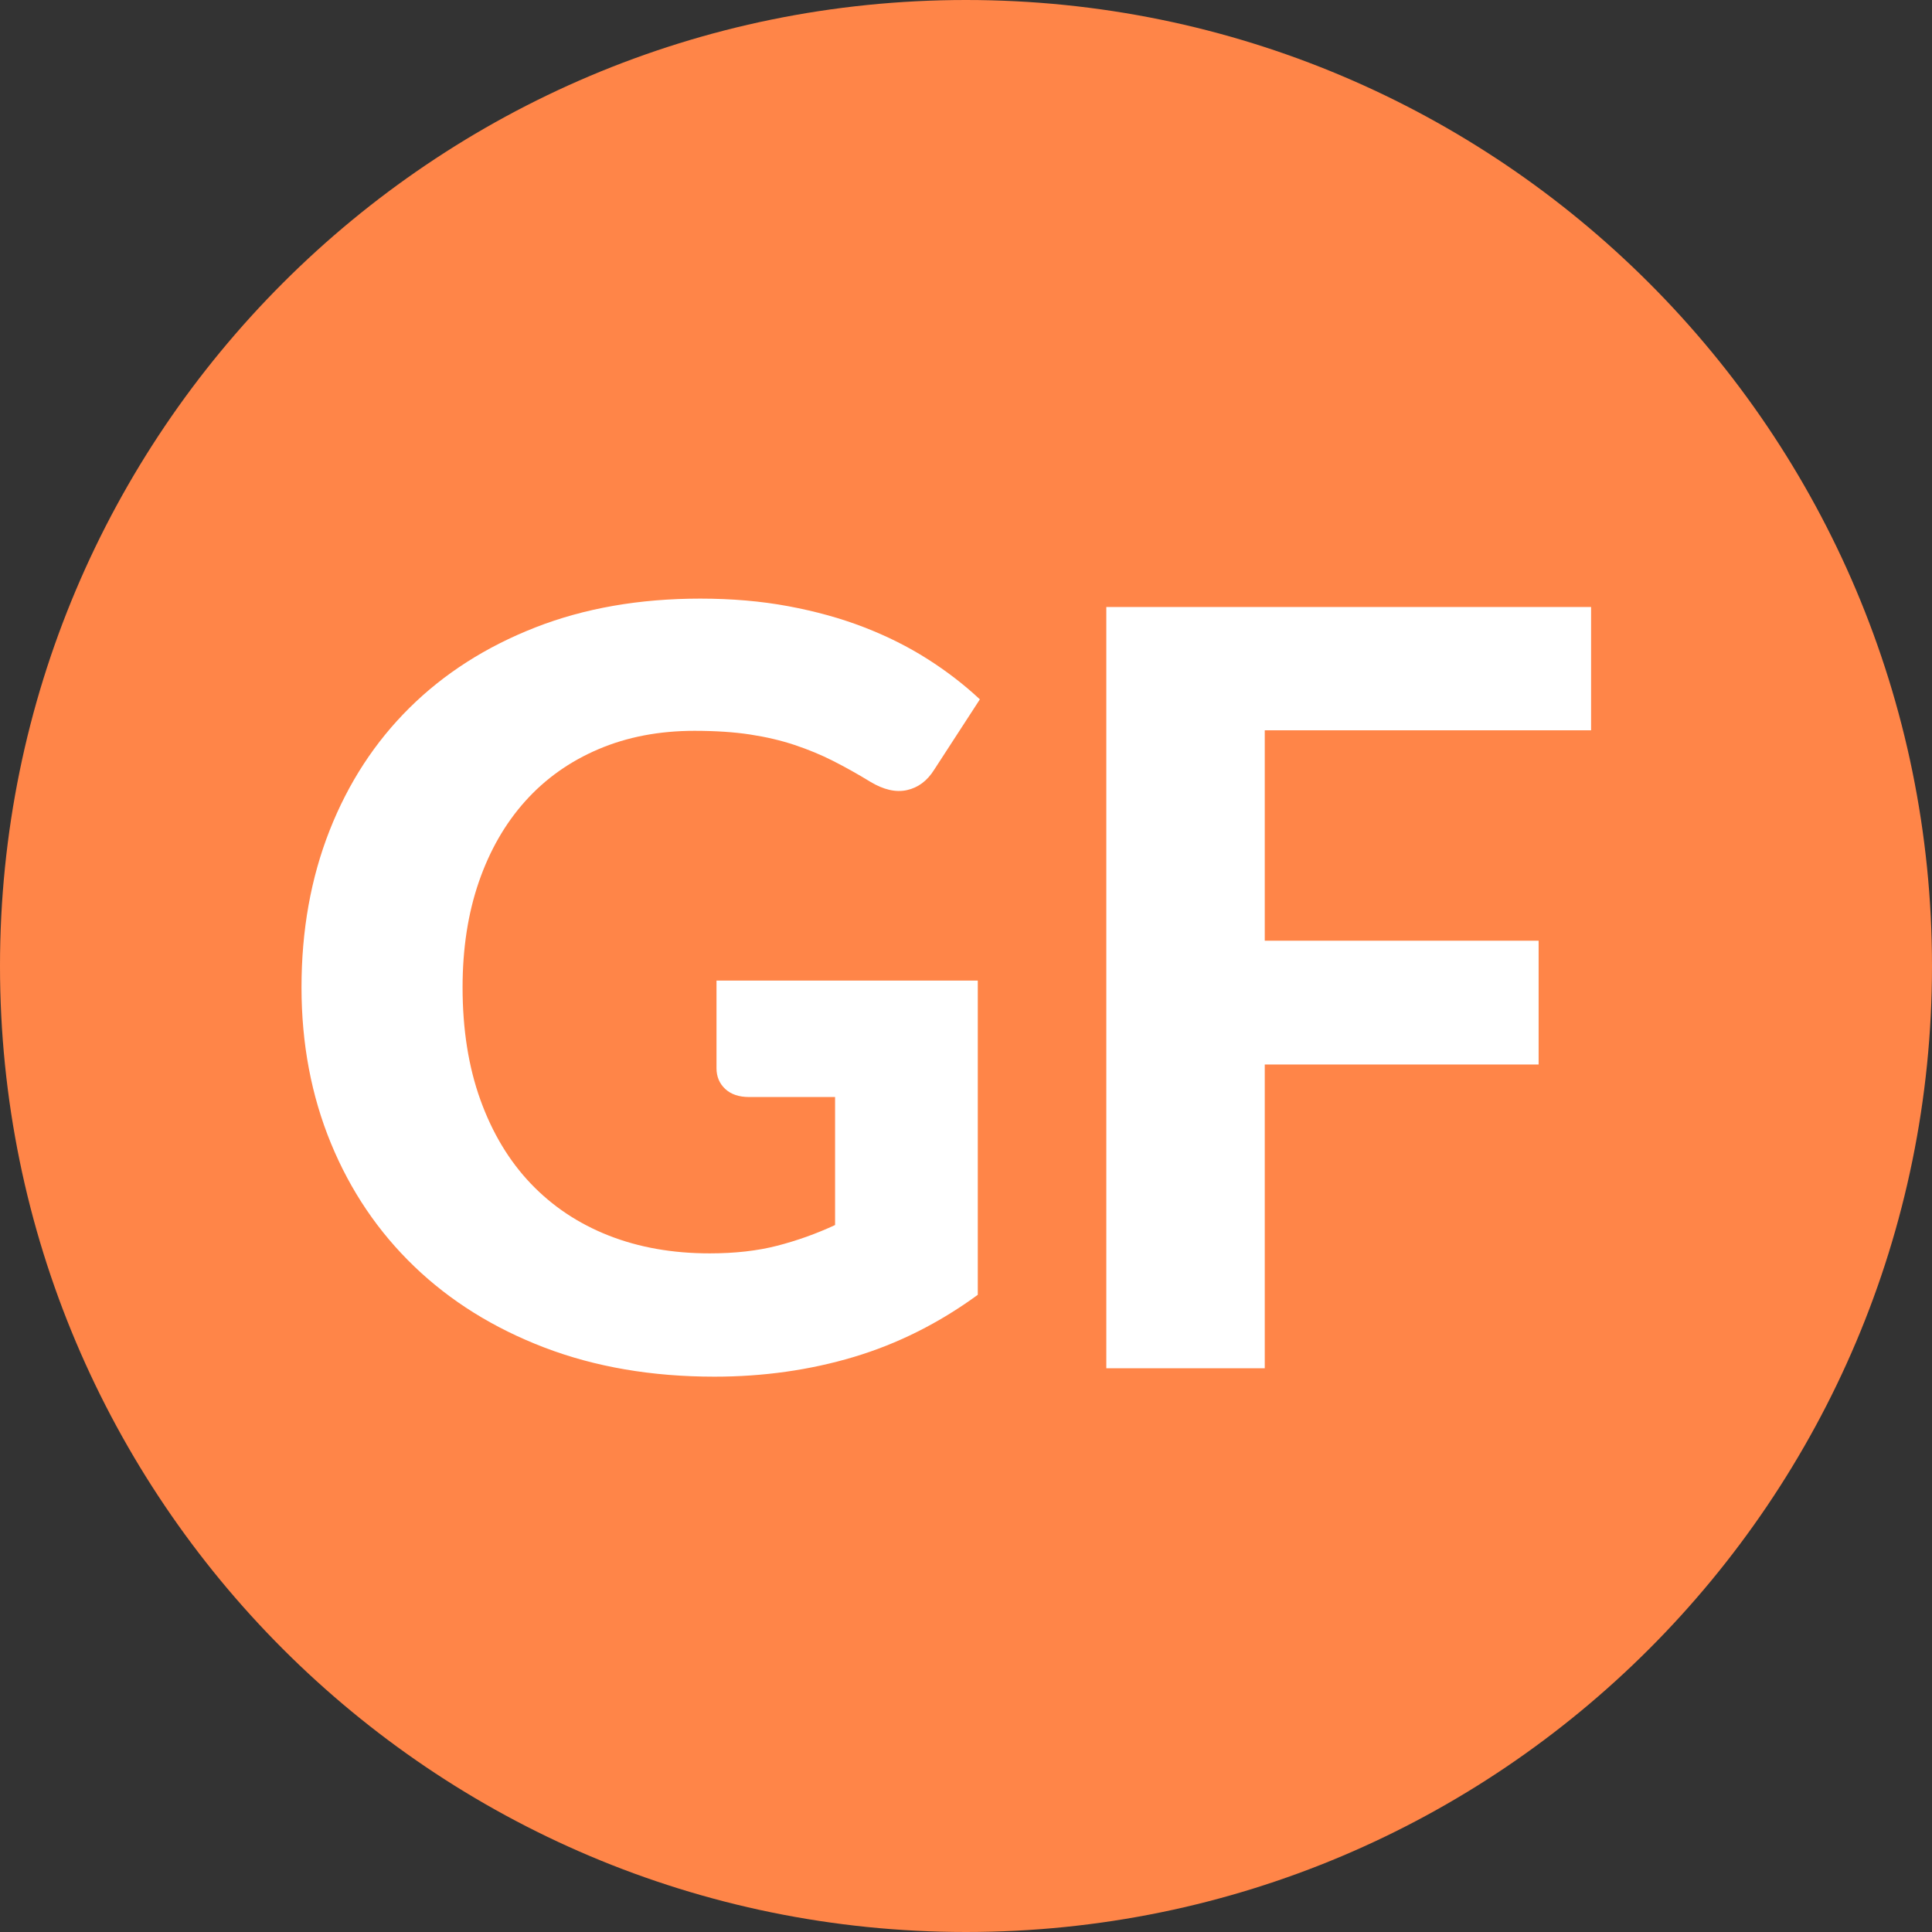 <?xml version="1.0" encoding="UTF-8"?> <svg xmlns="http://www.w3.org/2000/svg" id="Layer_1" x="0" y="0" version="1.1" viewBox="0 0 368.25 368.25" xml:space="preserve"><rect x="0" y="0" width="368.25" height="368.25" fill="#333333" stroke="none"/> <defs></defs> <style> .st1{fill:#fff} </style> <path fill="#ff8548" d="M368.25 184.13c0 101.68-82.44 184.12-184.12 184.12C82.44 368.25 0 285.81 0 184.13 0 82.44 82.44 0 184.12 0s184.13 82.44 184.13 184.13z"></path> <path d="M136.57 186.9h49.8v59.9c-7.4 5.4-15.28 9.35-23.65 11.85s-17.22 3.75-26.55 3.75c-11.93 0-22.73-1.85-32.4-5.55-9.67-3.7-17.93-8.85-24.8-15.45-6.87-6.6-12.17-14.43-15.9-23.5-3.73-9.07-5.6-18.97-5.6-29.7 0-10.87 1.78-20.83 5.35-29.9 3.57-9.07 8.65-16.87 15.25-23.4 6.6-6.53 14.58-11.63 23.95-15.3s19.85-5.5 31.45-5.5c6 0 11.6.48 16.8 1.45 5.2.97 10 2.3 14.4 4 4.4 1.7 8.43 3.72 12.1 6.05 3.67 2.33 7 4.9 10 7.7l-8.7 13.4c-1.33 2.13-3.07 3.43-5.2 3.9-2.13.47-4.47-.07-7-1.6-2.4-1.47-4.75-2.78-7.05-3.95-2.3-1.17-4.75-2.18-7.35-3.05-2.6-.87-5.43-1.53-8.5-2-3.07-.47-6.6-.7-10.6-.7-6.73 0-12.83 1.17-18.3 3.5-5.47 2.33-10.12 5.63-13.95 9.9-3.83 4.27-6.78 9.4-8.85 15.4-2.07 6-3.1 12.7-3.1 20.1 0 8 1.13 15.15 3.4 21.45 2.27 6.3 5.47 11.62 9.6 15.95s9.08 7.63 14.85 9.9c5.77 2.27 12.18 3.4 19.25 3.4 4.8 0 9.08-.48 12.85-1.45 3.77-.97 7.45-2.28 11.05-3.95v-24.4h-16.4c-1.93 0-3.45-.52-4.55-1.55-1.1-1.03-1.65-2.35-1.65-3.95v-16.7zM241.07 139.2v40.1h52.2v23.6h-52.2v57.9h-30.2V115.7h92.4v23.5h-62.2z" class="st1"></path> </svg> 
